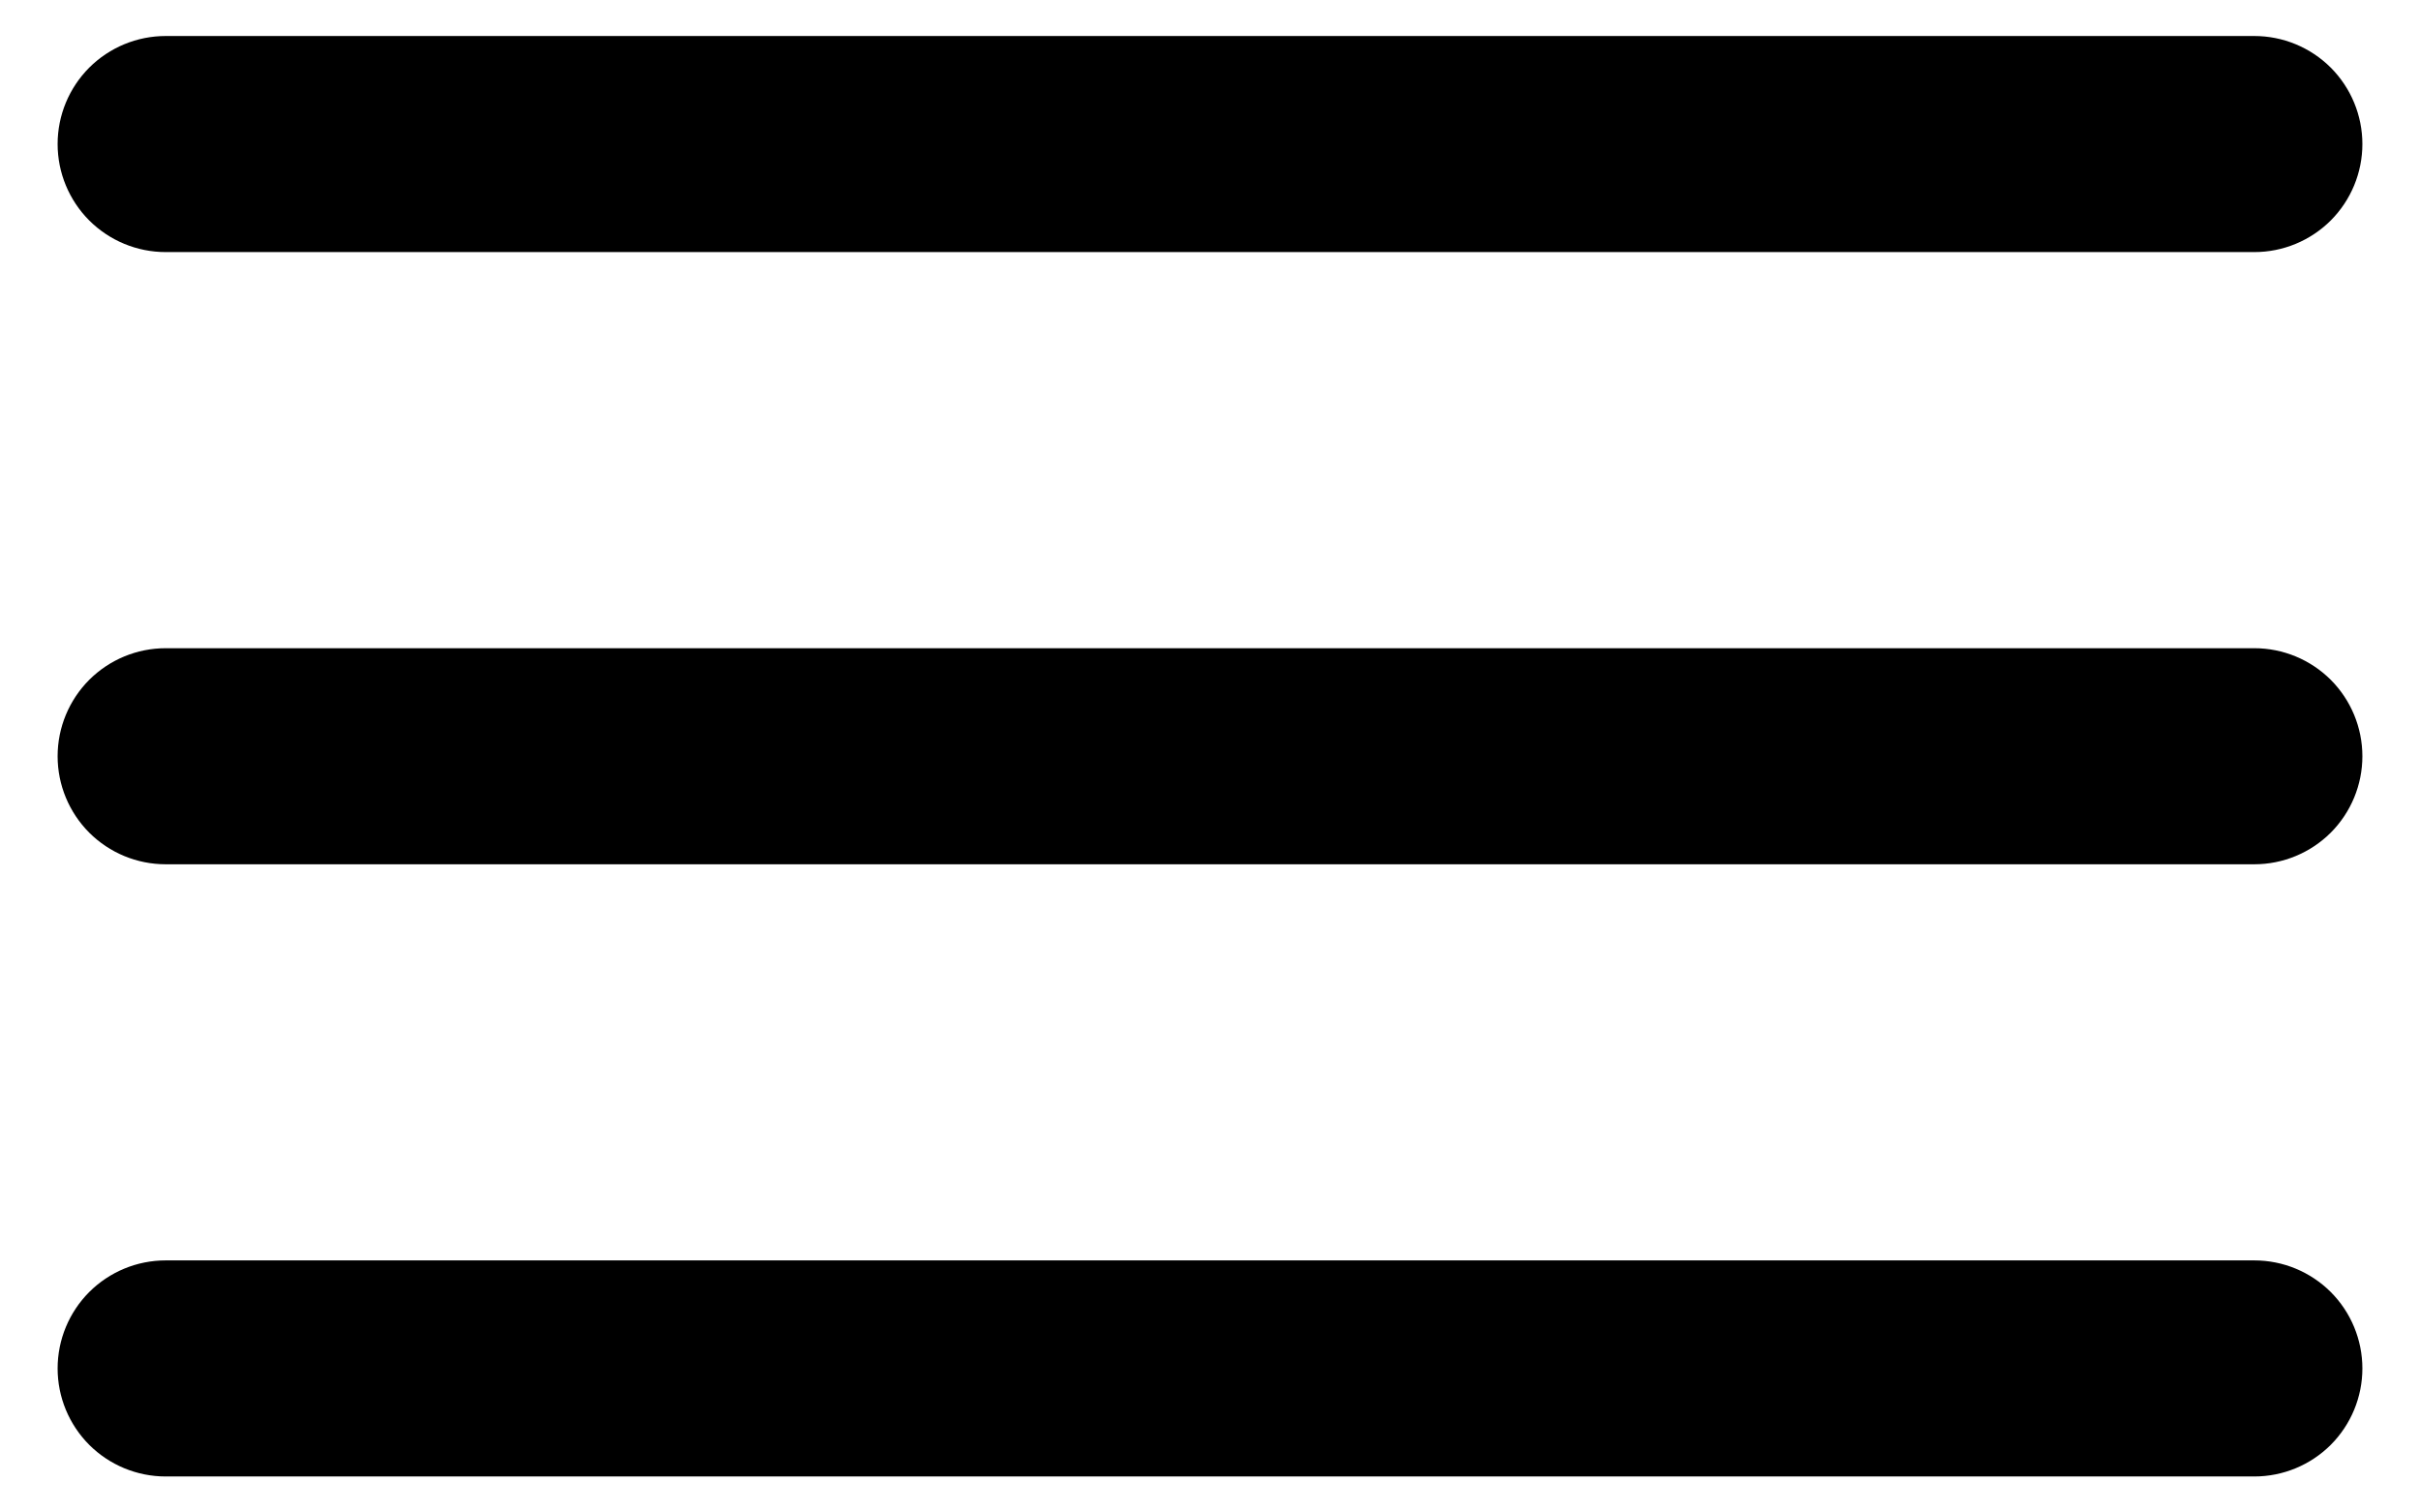 <svg width="32" height="20" viewBox="0 0 32 21" fill="none" xmlns="http://www.w3.org/2000/svg">
<path fill-rule="evenodd" clip-rule="evenodd" d="M0 2C0 1.602 0.158 1.221 0.439 0.939C0.721 0.658 1.102 0.5 1.5 0.5H30.5C30.898 0.5 31.279 0.658 31.561 0.939C31.842 1.221 32 1.602 32 2C32 2.398 31.842 2.779 31.561 3.061C31.279 3.342 30.898 3.5 30.5 3.5H1.5C1.102 3.5 0.721 3.342 0.439 3.061C0.158 2.779 0 2.398 0 2ZM0 10.5C0 10.102 0.158 9.721 0.439 9.439C0.721 9.158 1.102 9 1.5 9H30.5C30.898 9 31.279 9.158 31.561 9.439C31.842 9.721 32 10.102 32 10.5C32 10.898 31.842 11.279 31.561 11.561C31.279 11.842 30.898 12 30.5 12H1.5C1.102 12 0.721 11.842 0.439 11.561C0.158 11.279 0 10.898 0 10.5ZM1.5 17.5C1.102 17.5 0.721 17.658 0.439 17.939C0.158 18.221 0 18.602 0 19C0 19.398 0.158 19.779 0.439 20.061C0.721 20.342 1.102 20.5 1.5 20.5H30.5C30.898 20.5 31.279 20.342 31.561 20.061C31.842 19.779 32 19.398 32 19C32 18.602 31.842 18.221 31.561 17.939C31.279 17.658 30.898 17.5 30.5 17.5H1.5Z" fill="black"/>
</svg>
